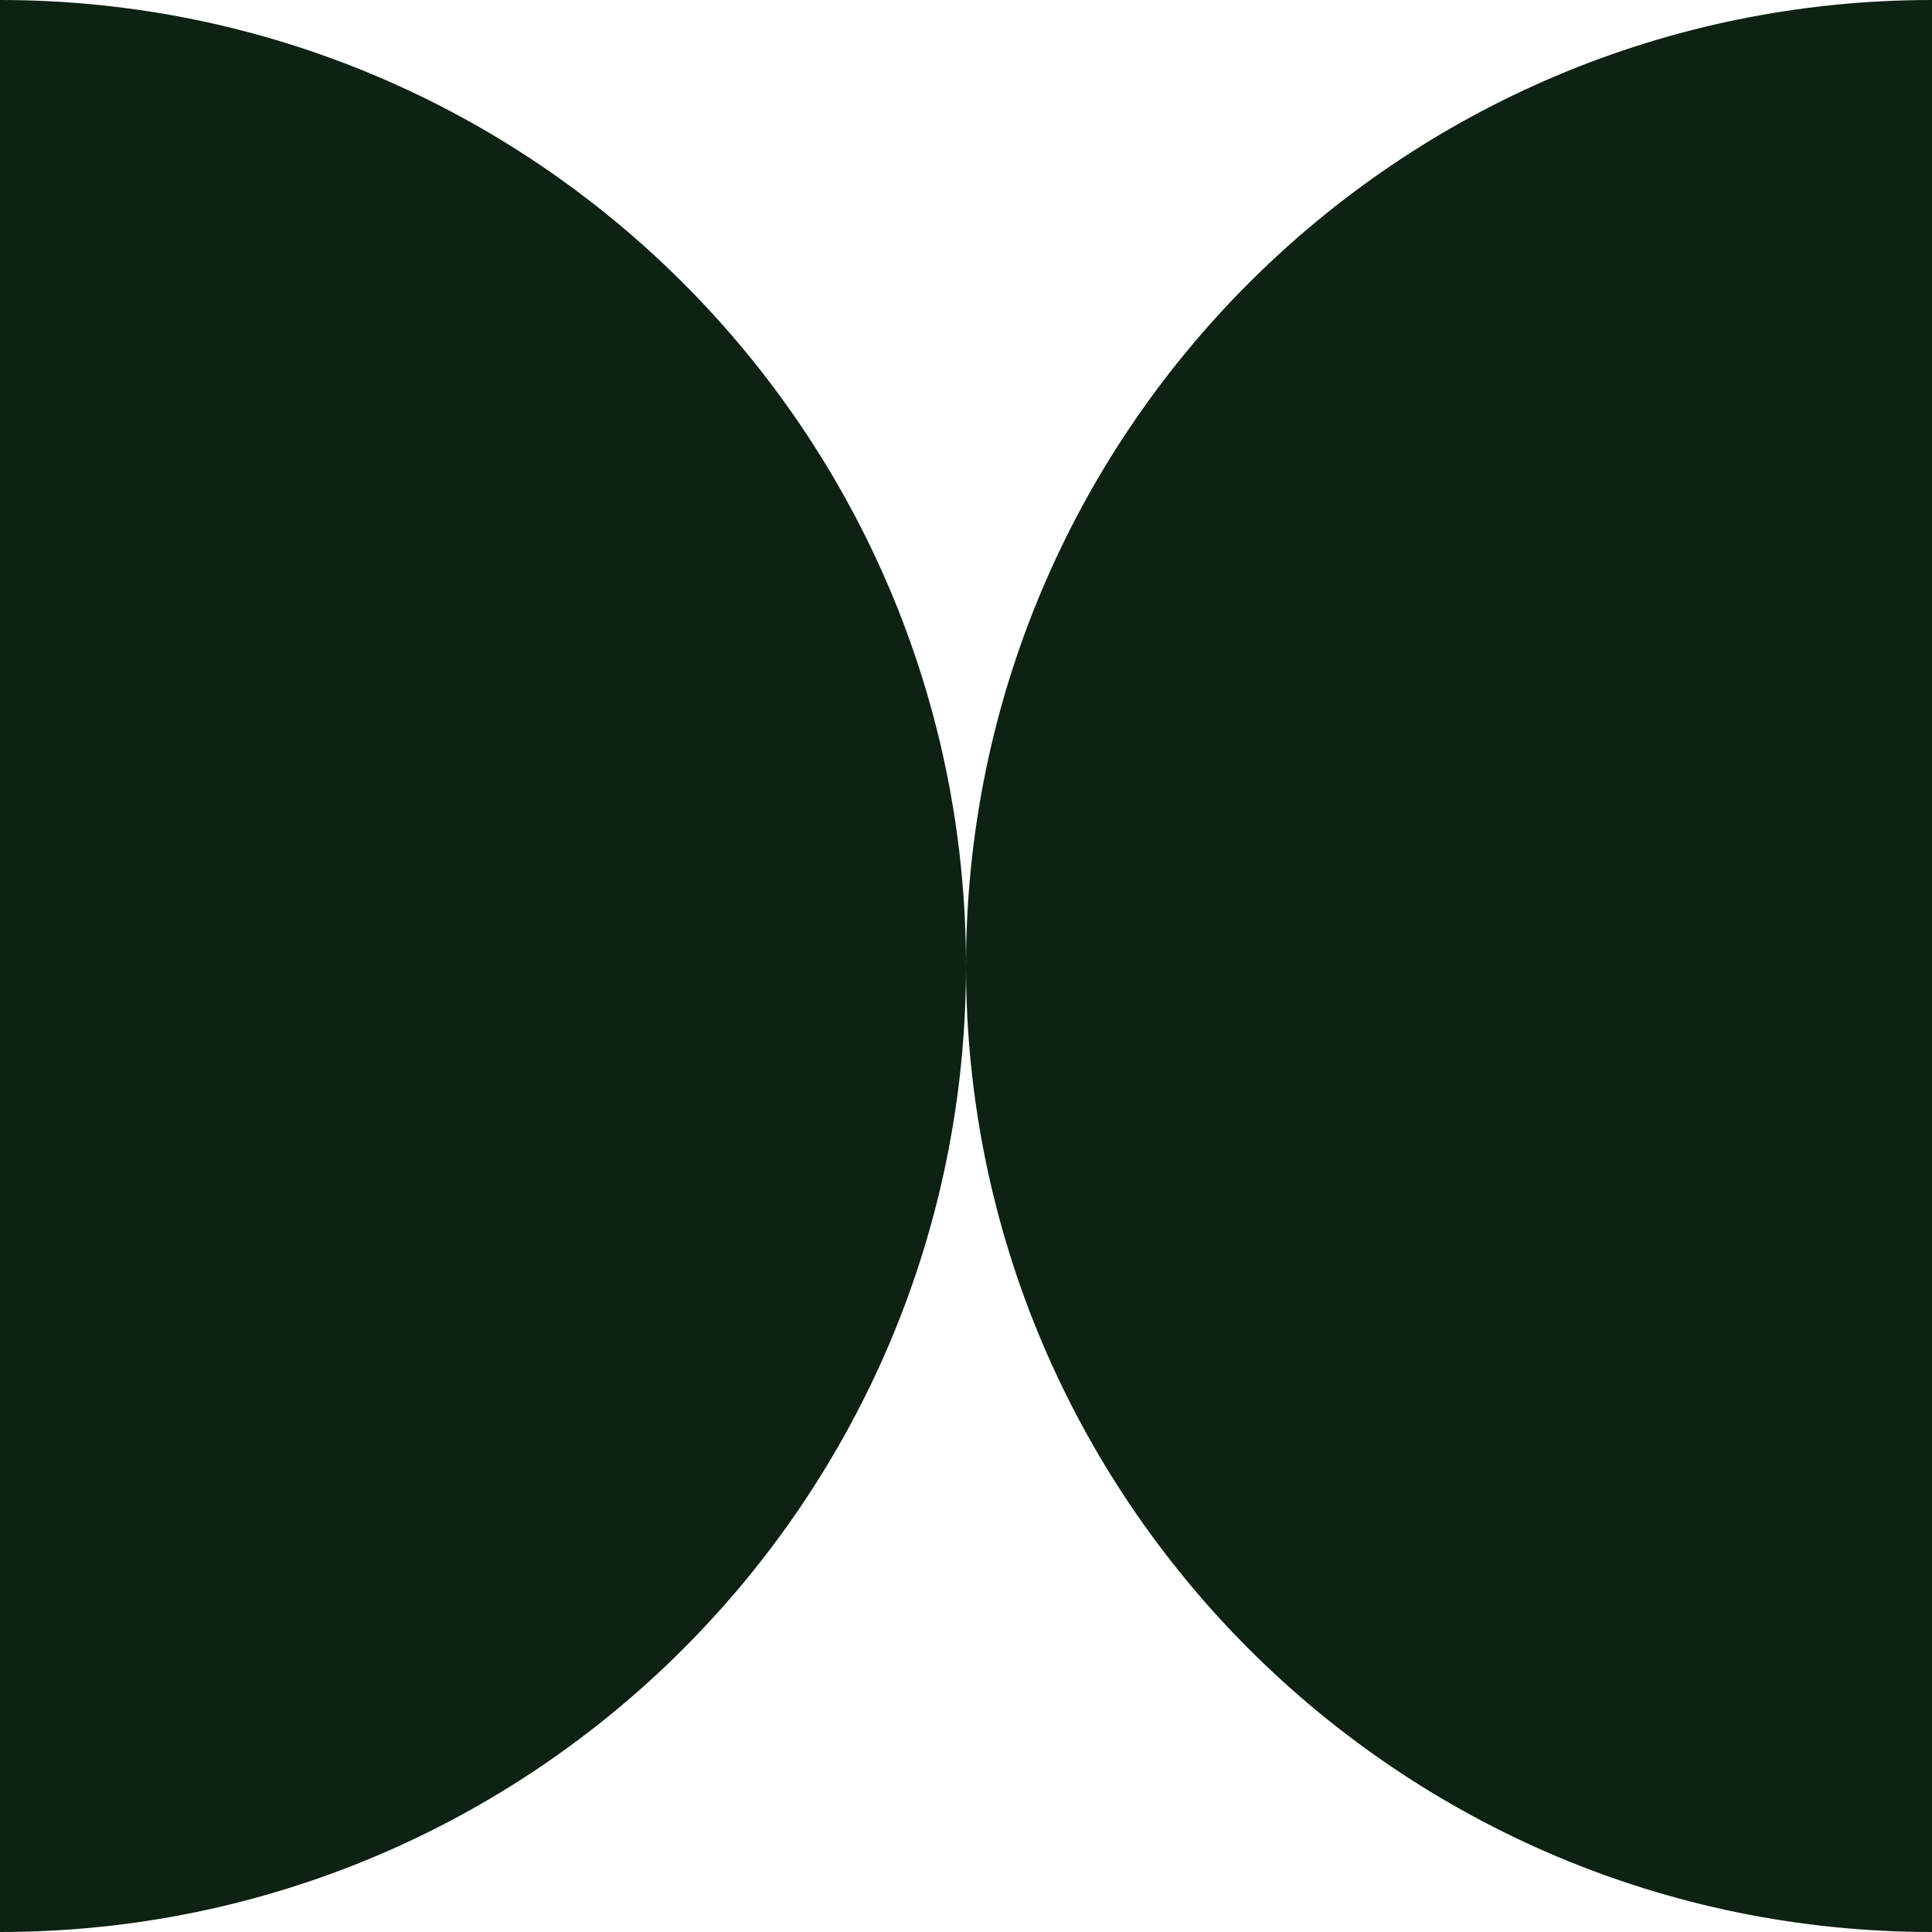 <svg width="36" height="36" viewBox="0 0 36 36" fill="none" xmlns="http://www.w3.org/2000/svg">
<g clip-path="url(#clip0_361_16098)">
<path d="M0 36C9.941 36 18 27.941 18 18C18 8.059 9.941 0 0 0H0V36Z" fill="#0D2212"/>
<path d="M36 36C26.059 36 18 27.941 18 18C18 8.059 26.059 0 36 0V36Z" fill="#0D2212"/>
</g>
<defs>
<clipPath id="clip0_361_16098">
<rect width="36" height="36" fill="white"/>
</clipPath>
</defs>
</svg>

